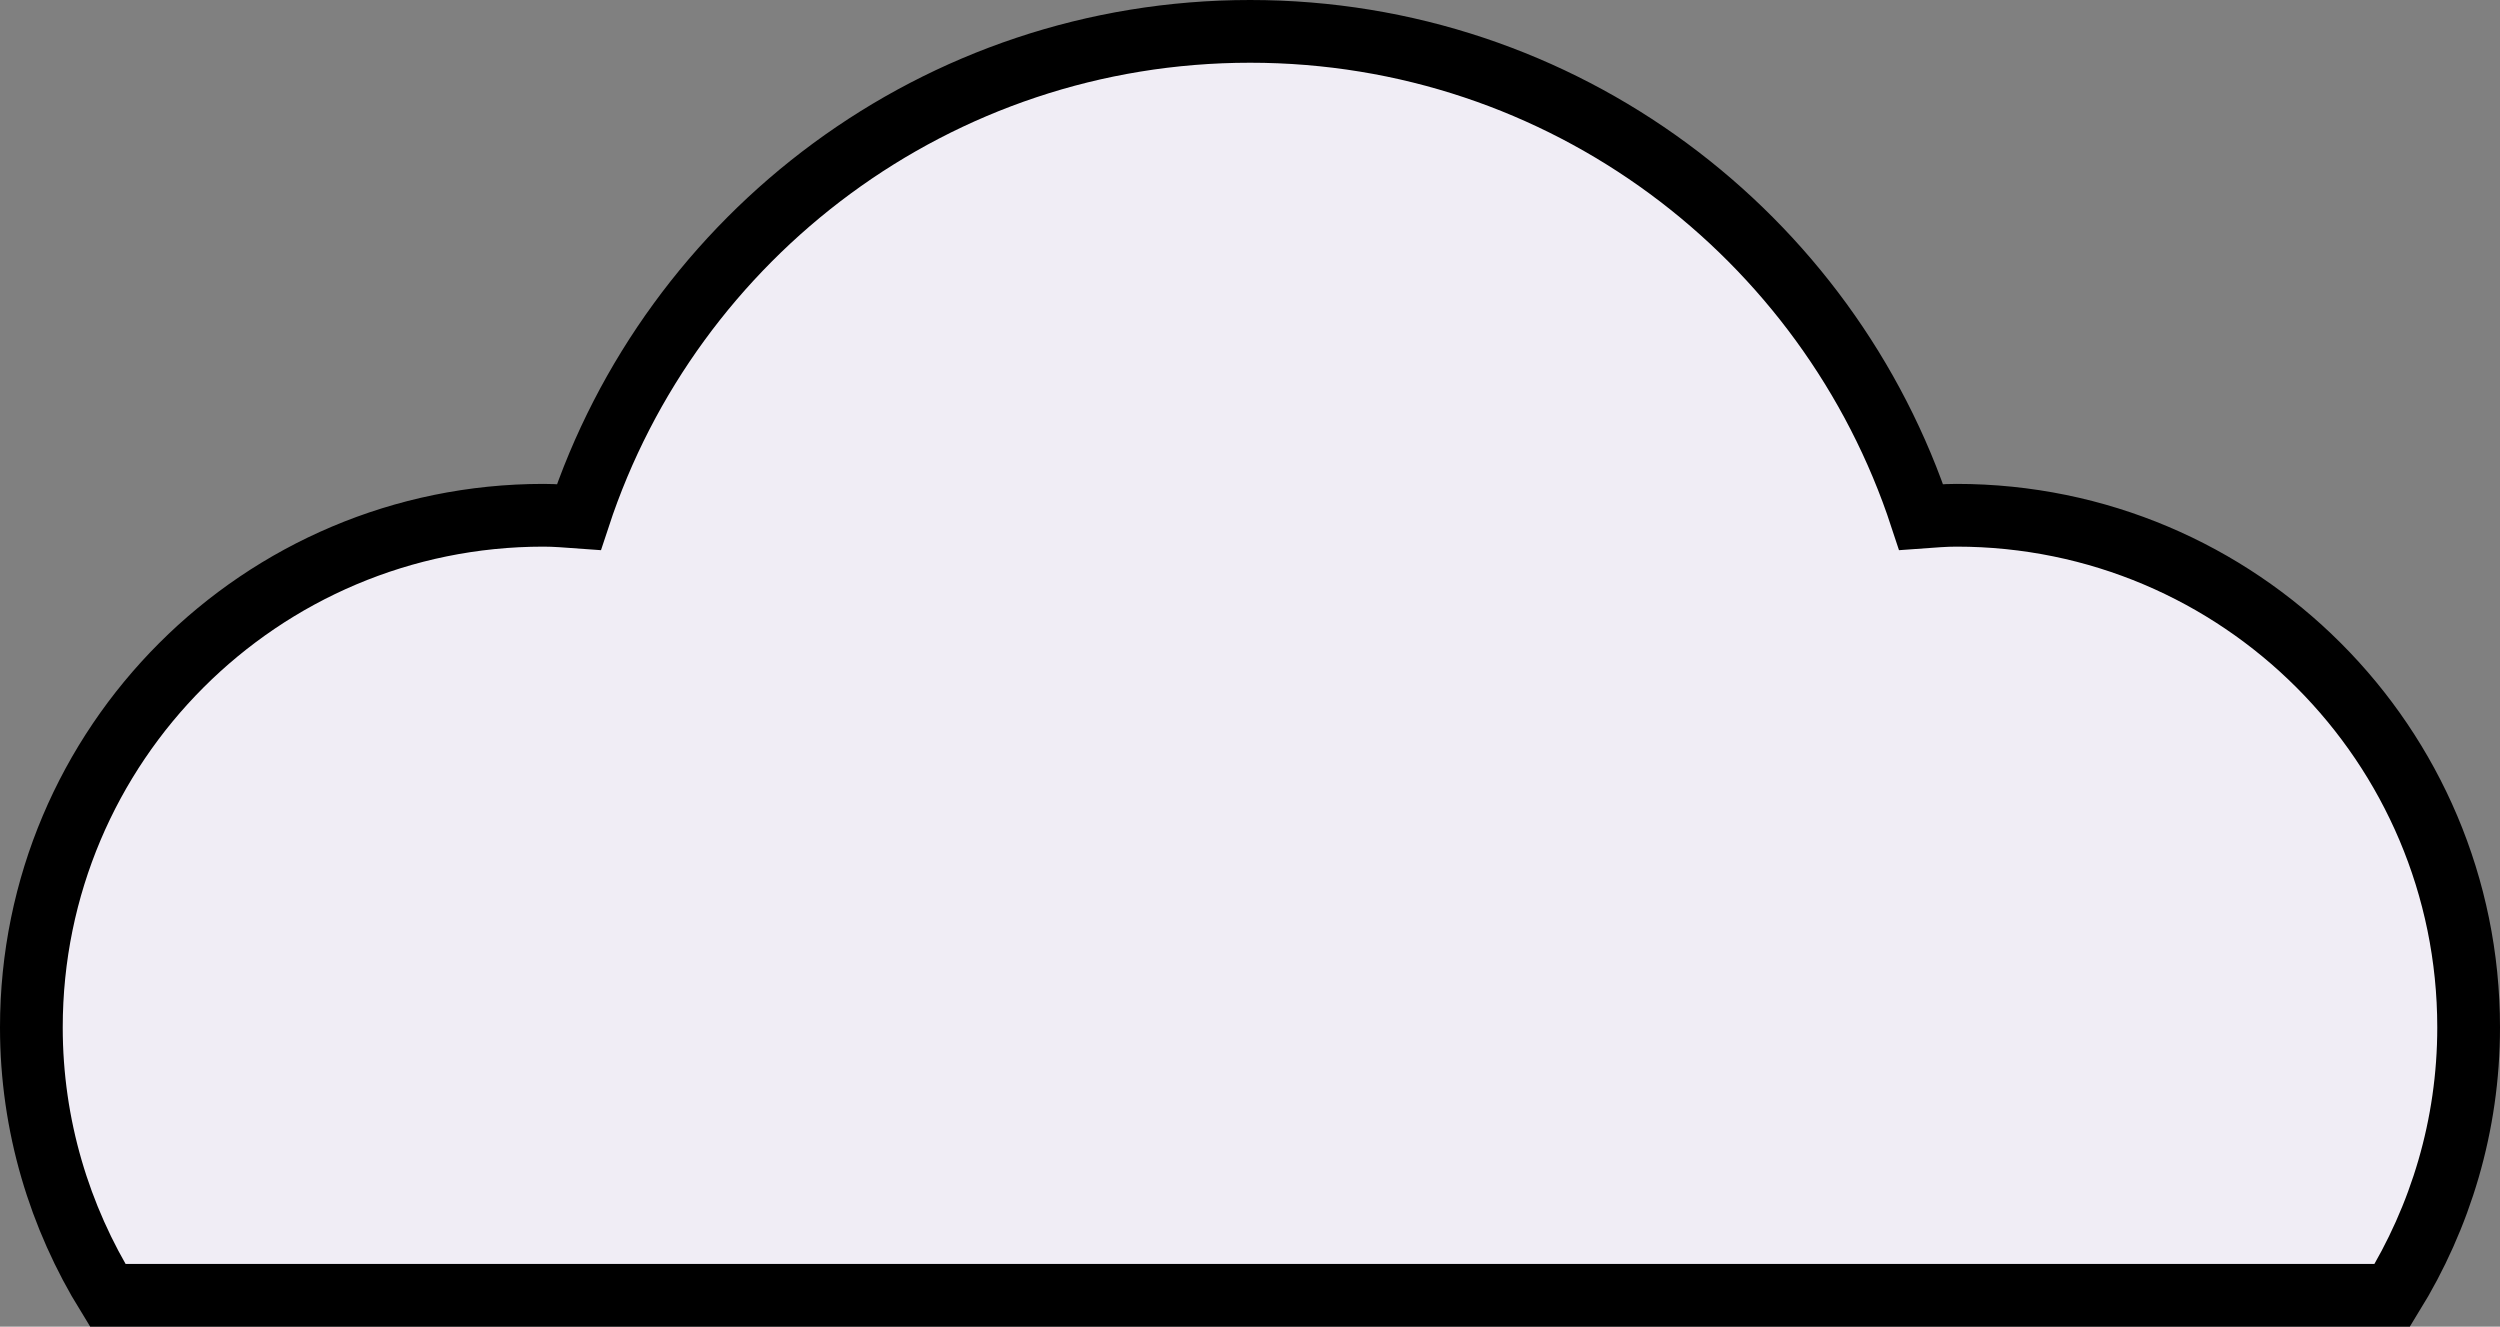 <?xml version="1.0" encoding="UTF-8"?><svg xmlns="http://www.w3.org/2000/svg" id="Calque_2" viewBox="0 0 119.55 63.44"><rect x="0" y="0" width="119.55" height="63.44" fill="#808080" stroke="none"/><defs><style>.cls-1{fill:#F0EDF5;stroke:#000000;stroke-miterlimit:10;stroke-width:3px;}</style></defs><g id="FOND"><path class="cls-1" d="M114.4,61.94c2.3-3.73,3.65-8.11,3.65-12.81,0-13.52-10.96-24.49-24.49-24.49-.57,0-1.13,.05-1.69,.09C87.44,11.24,74.75,1.5,59.78,1.5S32.12,11.24,27.68,24.73c-.56-.04-1.12-.09-1.69-.09C12.46,24.64,1.5,35.61,1.5,49.13c0,4.7,1.35,9.08,3.65,12.81H114.4Z"/></g></svg>
